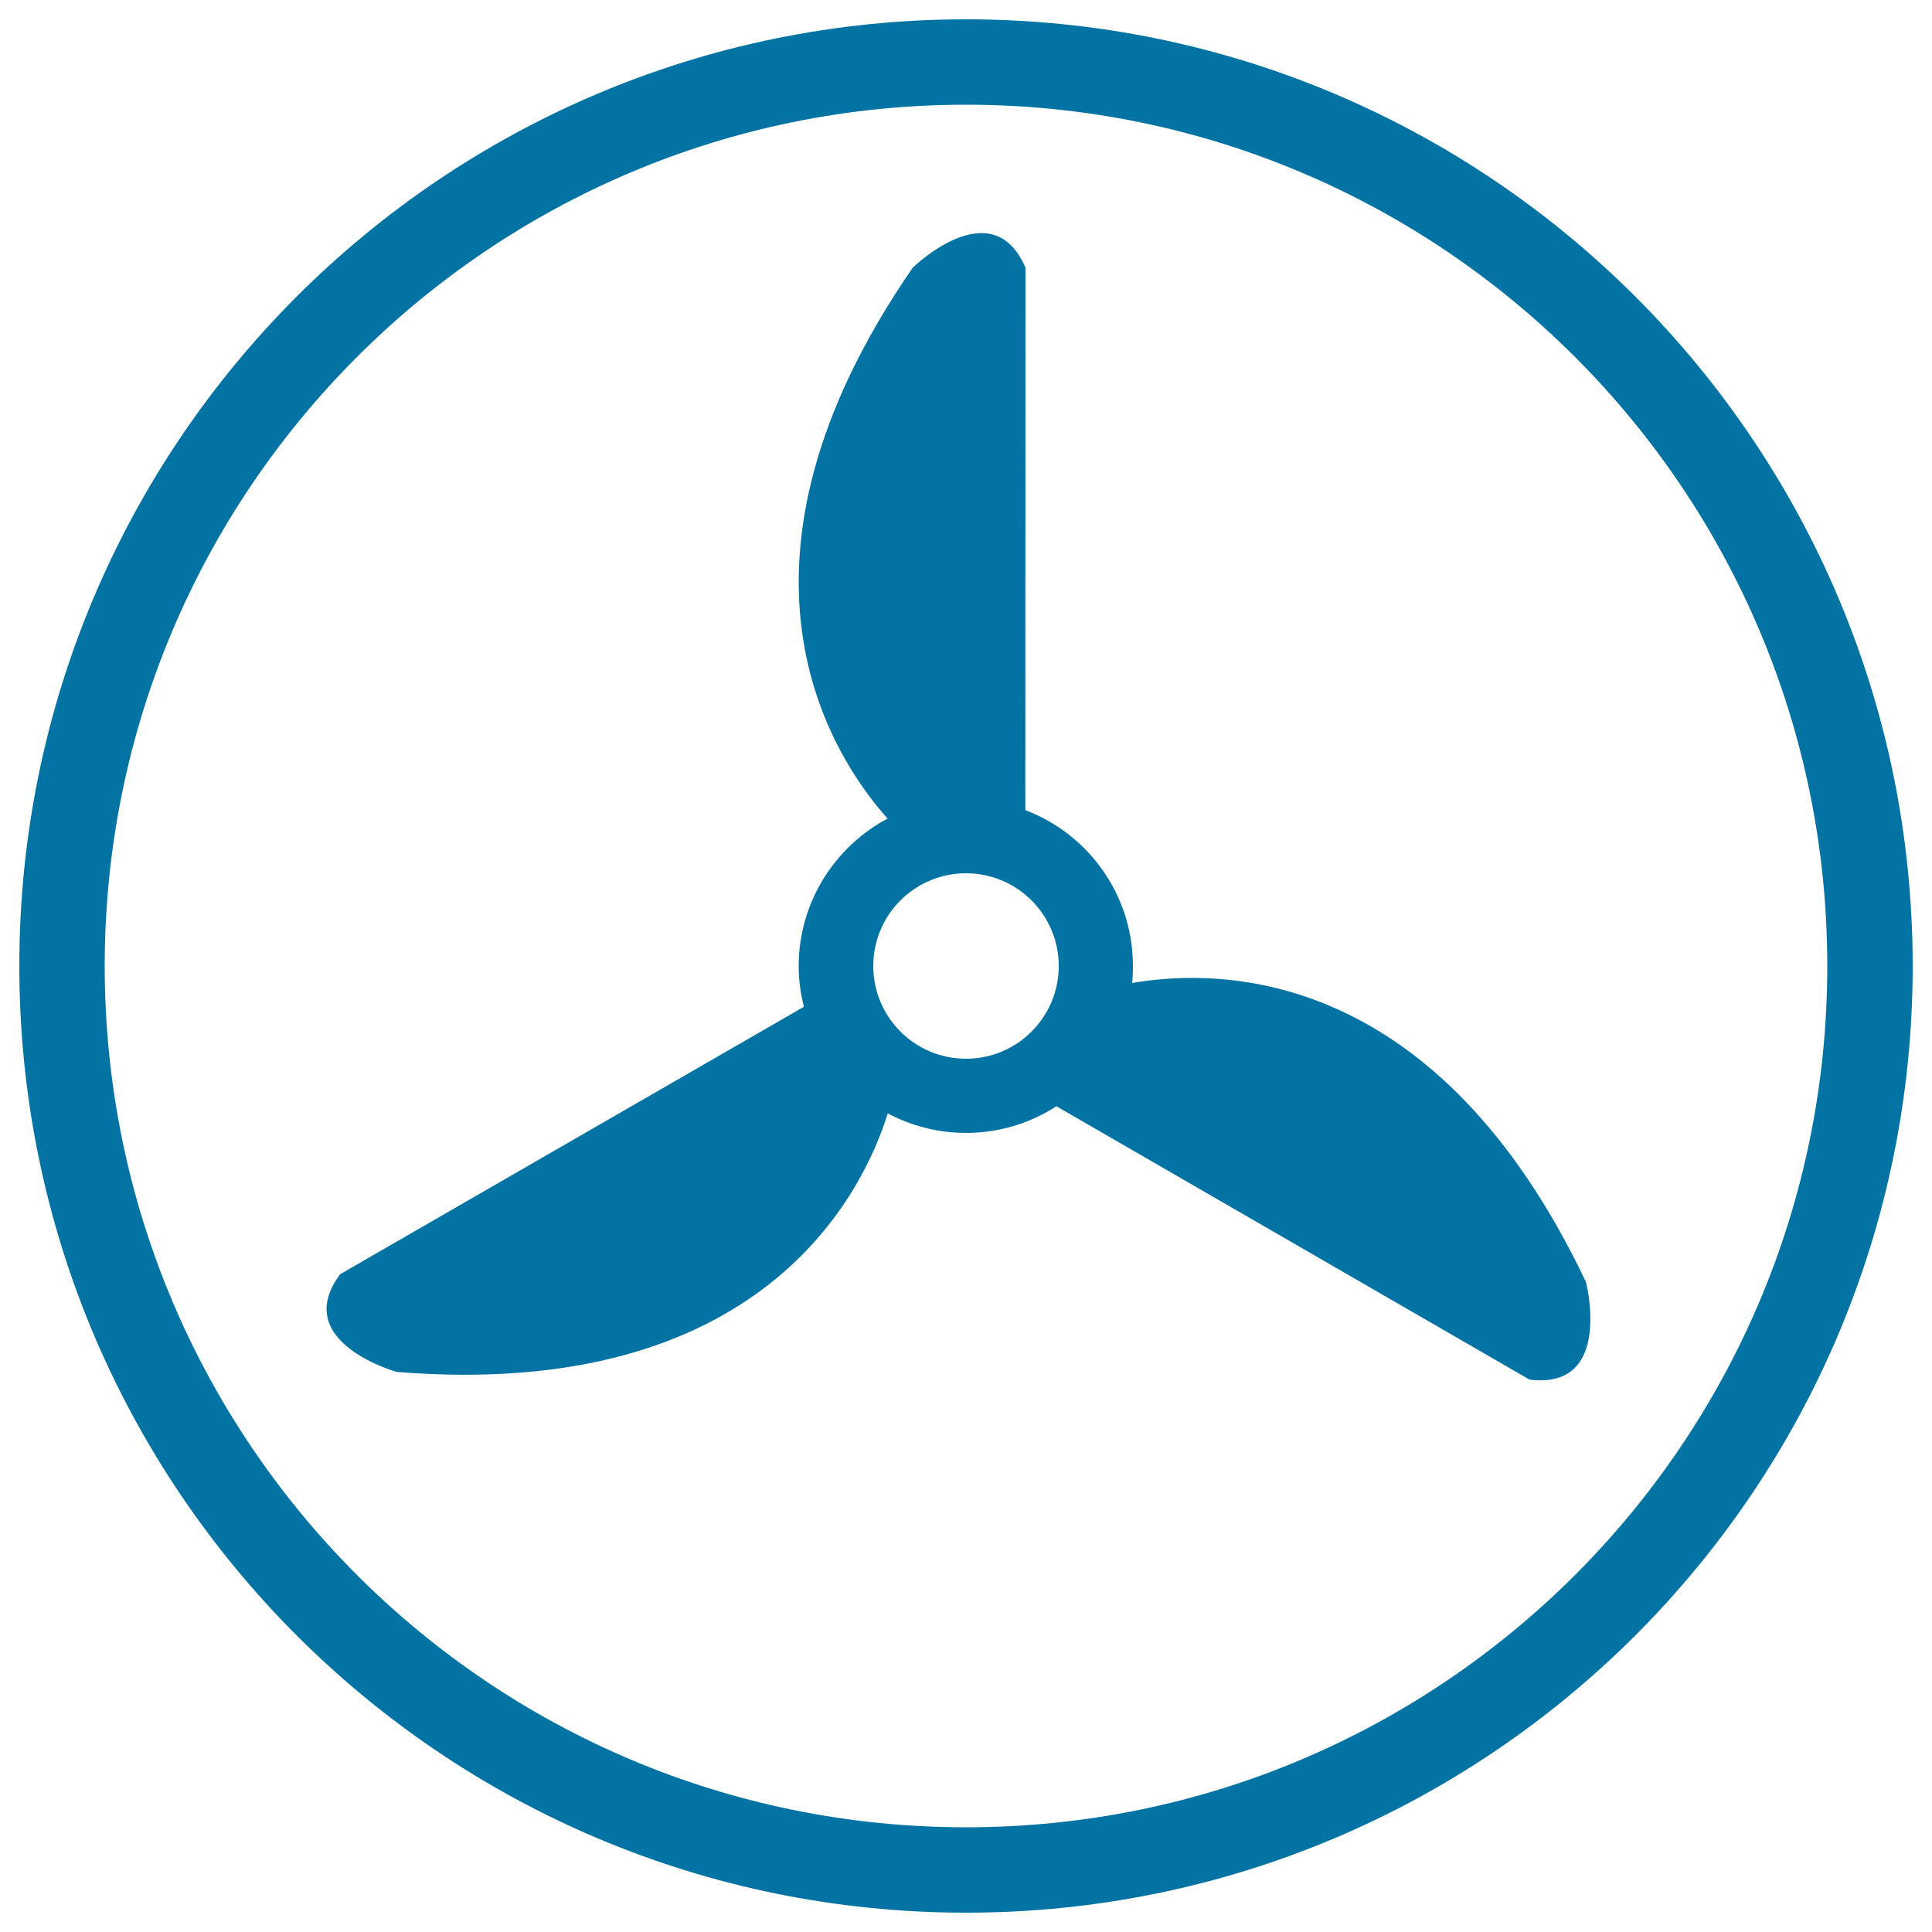 <svg xmlns="http://www.w3.org/2000/svg" viewBox="0 0 1000 1000" style="fill:#0273a2">
<title>Air fan with 3 propellers SVG icon</title>
<path d="M500,10C229.4,10,10,229.4,10,500c0,270.6,219.4,490,490,490c270.6,0,490-219.4,490-490C990,229.4,770.6,10,500,10z M500,945.8C253.8,945.8,54.2,746.2,54.2,500C54.2,253.8,253.8,54.2,500,54.2c246.2,0,445.8,199.6,445.8,445.8C945.8,746.2,746.2,945.8,500,945.8z"/><path d="M820.9,663.6C744.1,501.8,633.4,500.6,586,508.8c0.3-2.9,0.4-5.8,0.4-8.8c0-36.9-23.1-68.3-55.7-80.7l0.1-280.7c-17.3-40.4-58.4,0-58.4,0c-105.9,153.4-42.8,251.7-13,285.1c-27.3,14.5-46,43.3-46,76.4c0,7.3,1,14.3,2.7,21L176.1,659.5c-26.3,35.1,29.2,50.6,29.2,50.6c189.5,15.3,241.5-93,254.2-133.8c12.1,6.4,25.9,10.1,40.5,10.1c17.3,0,33.3-5.1,46.8-13.8l244.9,141.5C835.3,719.4,820.9,663.6,820.9,663.6z M452,500c0-26.5,21.5-48,48-48c26.5,0,48,21.5,48,48c0,26.5-21.5,48-48,48C473.5,548,452,526.5,452,500z"/>
</svg>